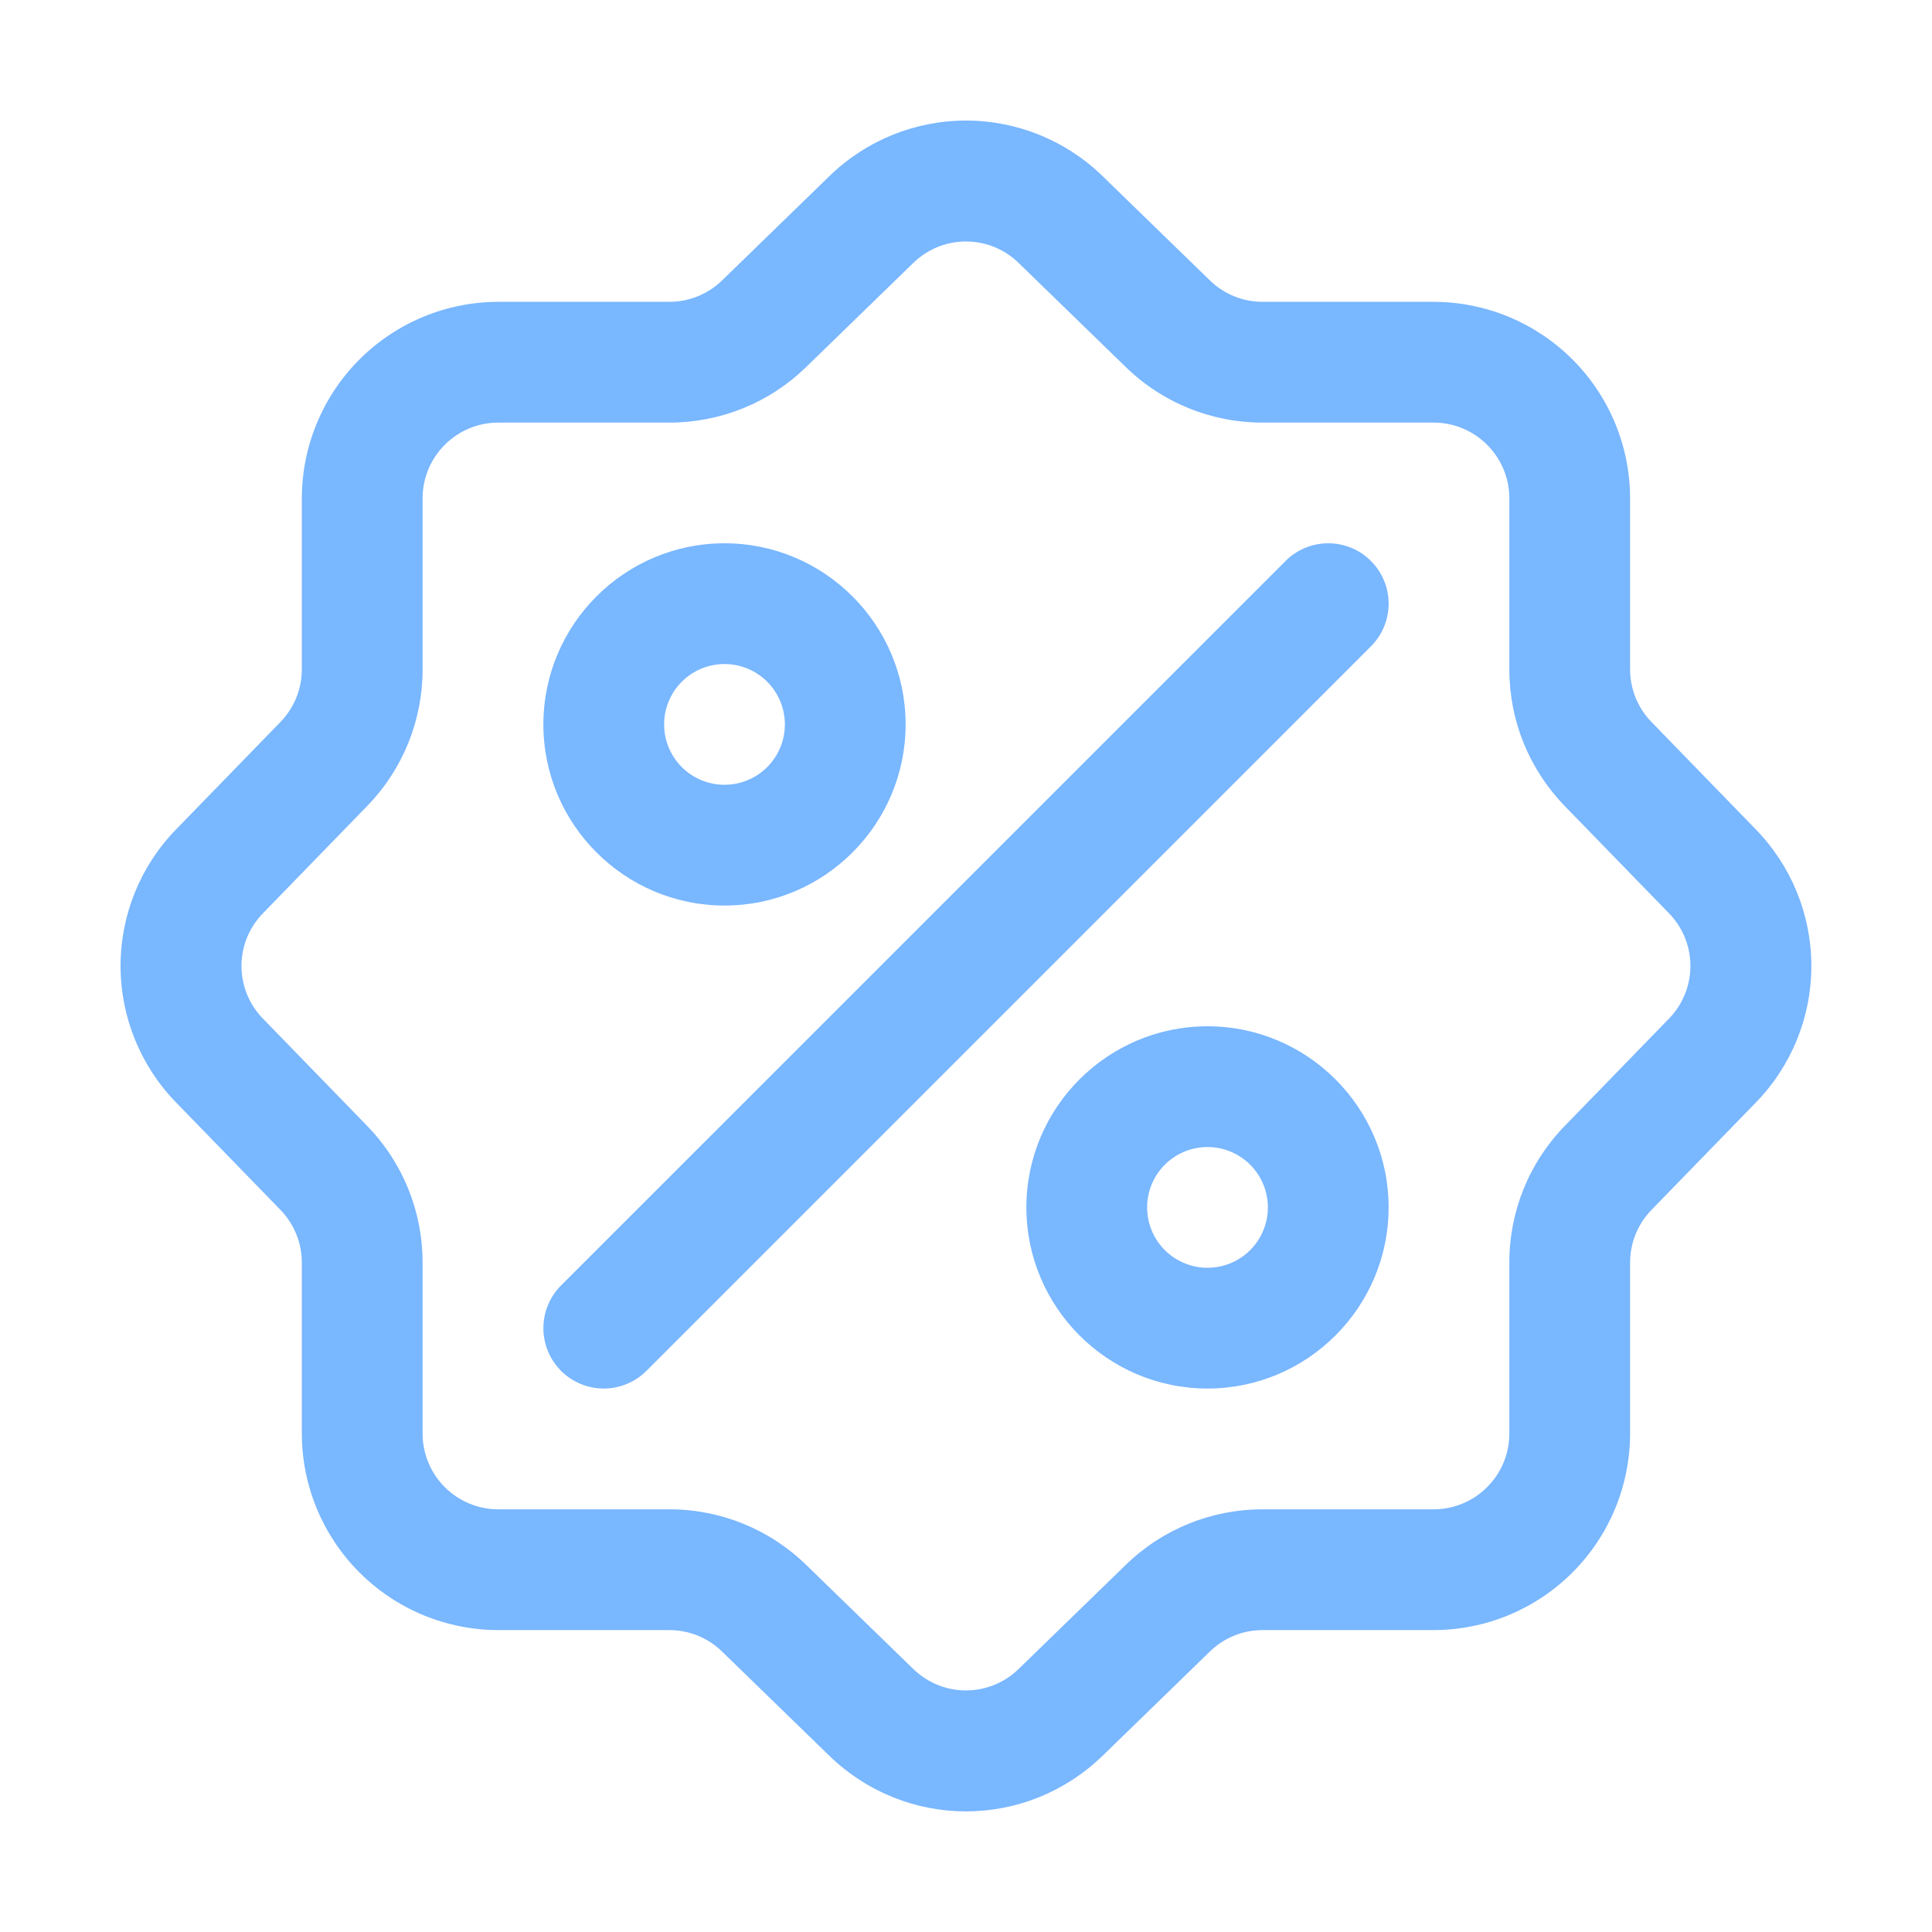 <?xml version="1.0" encoding="UTF-8"?>
<svg xmlns="http://www.w3.org/2000/svg" width="75" height="75" viewBox="0 0 75 75" fill="none">
  <path d="M64.109 28.027C63.576 27.479 63.278 26.744 63.28 25.979V19.346C63.278 17.323 62.474 15.384 61.043 13.954C59.613 12.524 57.674 11.719 55.651 11.717H49.018C48.252 11.719 47.516 11.42 46.967 10.885L42.814 6.849C41.395 5.459 39.487 4.68 37.5 4.68C35.513 4.68 33.605 5.459 32.185 6.849L28.03 10.887C27.48 11.421 26.744 11.718 25.979 11.717H19.346C17.323 11.719 15.384 12.524 13.954 13.954C12.524 15.384 11.719 17.323 11.717 19.346V25.979C11.717 26.748 11.422 27.477 10.885 28.03L6.849 32.183C5.459 33.602 4.68 35.51 4.68 37.497C4.68 39.484 5.459 41.392 6.849 42.812L10.887 46.967C11.422 47.52 11.717 48.249 11.717 49.018V55.651C11.719 57.674 12.524 59.613 13.954 61.043C15.384 62.474 17.323 63.278 19.346 63.28H25.979C26.748 63.28 27.477 63.575 28.03 64.112L32.183 68.148C33.673 69.594 35.584 70.318 37.498 70.318C39.413 70.318 41.324 69.594 42.814 68.148L46.97 64.109C47.518 63.576 48.253 63.278 49.018 63.28H55.651C57.674 63.278 59.613 62.474 61.043 61.043C62.474 59.613 63.278 57.674 63.28 55.651V49.018C63.28 48.249 63.575 47.52 64.112 46.967L68.148 42.814C69.538 41.395 70.317 39.487 70.317 37.5C70.317 35.513 69.538 33.605 68.148 32.185L64.109 28.027ZM64.784 39.549L60.751 43.7C59.363 45.122 58.588 47.031 58.592 49.018V55.651C58.592 57.275 57.273 58.592 55.651 58.592H49.018C47.032 58.588 45.124 59.362 43.702 60.748L39.549 64.784C38.401 65.902 36.596 65.902 35.448 64.784L31.297 60.751C29.875 59.363 27.966 58.588 25.979 58.592H19.346C18.96 58.592 18.577 58.516 18.221 58.368C17.864 58.221 17.539 58.004 17.266 57.731C16.993 57.458 16.776 57.133 16.629 56.776C16.481 56.42 16.405 56.037 16.405 55.651V49.018C16.409 47.032 15.635 45.124 14.248 43.702L10.213 39.549C9.675 39.002 9.374 38.266 9.374 37.498C9.374 36.731 9.675 35.995 10.213 35.448L14.246 31.297C15.634 29.875 16.409 27.966 16.405 25.979V19.346C16.405 17.722 17.722 16.405 19.346 16.405H25.979C27.965 16.409 29.873 15.635 31.295 14.248L35.448 10.213C35.995 9.675 36.731 9.374 37.498 9.374C38.266 9.374 39.002 9.675 39.549 10.213L43.7 14.246C45.122 15.634 47.031 16.409 49.018 16.405H55.651C57.273 16.405 58.592 17.722 58.592 19.346V25.979C58.592 27.976 59.359 29.863 60.748 31.295L64.784 35.448C65.321 35.995 65.622 36.732 65.622 37.498C65.622 38.265 65.321 39.002 64.784 39.549Z" fill="#79B7FF"></path>
  <path d="M53.219 21.777C53.437 21.994 53.61 22.253 53.728 22.537C53.846 22.822 53.907 23.126 53.907 23.434C53.907 23.742 53.846 24.047 53.728 24.331C53.61 24.615 53.437 24.874 53.219 25.091L25.095 53.216C24.877 53.434 24.619 53.606 24.334 53.724C24.05 53.842 23.745 53.903 23.438 53.903C23.13 53.903 22.825 53.842 22.541 53.724C22.256 53.606 21.998 53.434 21.78 53.216C21.563 52.998 21.39 52.74 21.273 52.456C21.155 52.172 21.094 51.867 21.094 51.559C21.094 51.251 21.155 50.947 21.273 50.662C21.39 50.378 21.563 50.12 21.78 49.902L49.906 21.777C50.123 21.559 50.381 21.386 50.666 21.268C50.95 21.151 51.255 21.09 51.562 21.09C51.87 21.09 52.175 21.151 52.459 21.268C52.744 21.386 53.002 21.559 53.219 21.777ZM28.125 35.153C32.002 35.153 35.156 31.998 35.156 28.122C35.156 24.245 32.002 21.09 28.125 21.09C24.248 21.09 21.094 24.245 21.094 28.122C21.094 31.998 24.248 35.153 28.125 35.153ZM28.125 25.778C28.747 25.778 29.343 26.025 29.782 26.464C30.222 26.904 30.469 27.5 30.469 28.122C30.469 28.743 30.222 29.339 29.782 29.779C29.343 30.218 28.747 30.465 28.125 30.465C27.503 30.465 26.907 30.218 26.468 29.779C26.028 29.339 25.781 28.743 25.781 28.122C25.781 27.5 26.028 26.904 26.468 26.464C26.907 26.025 27.503 25.778 28.125 25.778ZM46.875 39.84C42.998 39.84 39.844 42.995 39.844 46.872C39.844 50.748 42.998 53.903 46.875 53.903C50.752 53.903 53.906 50.748 53.906 46.872C53.906 42.995 50.752 39.84 46.875 39.84ZM46.875 49.215C46.253 49.215 45.657 48.968 45.218 48.529C44.778 48.089 44.531 47.493 44.531 46.872C44.531 46.25 44.778 45.654 45.218 45.214C45.657 44.775 46.253 44.528 46.875 44.528C47.497 44.528 48.093 44.775 48.532 45.214C48.972 45.654 49.219 46.25 49.219 46.872C49.219 47.493 48.972 48.089 48.532 48.529C48.093 48.968 47.497 49.215 46.875 49.215Z" fill="#79B7FF"></path>
</svg>
